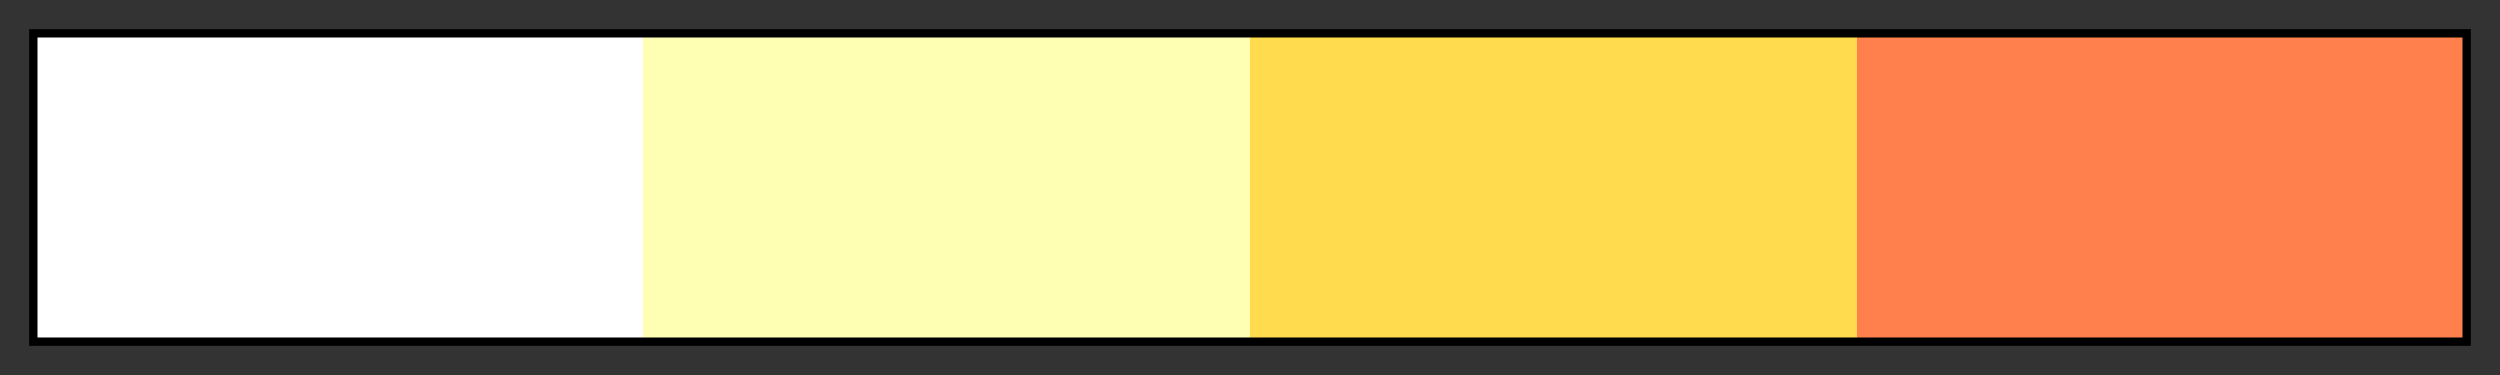 <svg height="45" viewBox="0 0 300 45" width="300" xmlns="http://www.w3.org/2000/svg" xmlns:xlink="http://www.w3.org/1999/xlink"><rect x="0" y="0" width="300" height="45" fill="#333333" stroke="none"/><linearGradient id="a" gradientUnits="objectBoundingBox" spreadMethod="pad" x1="0%" x2="100%" y1="0%" y2="0%"><stop offset="0" stop-color="#fff"/><stop offset=".25" stop-color="#fff"/><stop offset=".25" stop-color="#ffffb3"/><stop offset=".5" stop-color="#ffffb3"/><stop offset=".5" stop-color="#ffdb4d"/><stop offset=".75" stop-color="#ffdb4d"/><stop offset=".75" stop-color="#ff804d"/><stop offset="1" stop-color="#ff804d"/></linearGradient><path d="m4 4h292v37h-292z" fill="url(#a)" stroke="#000"/></svg>